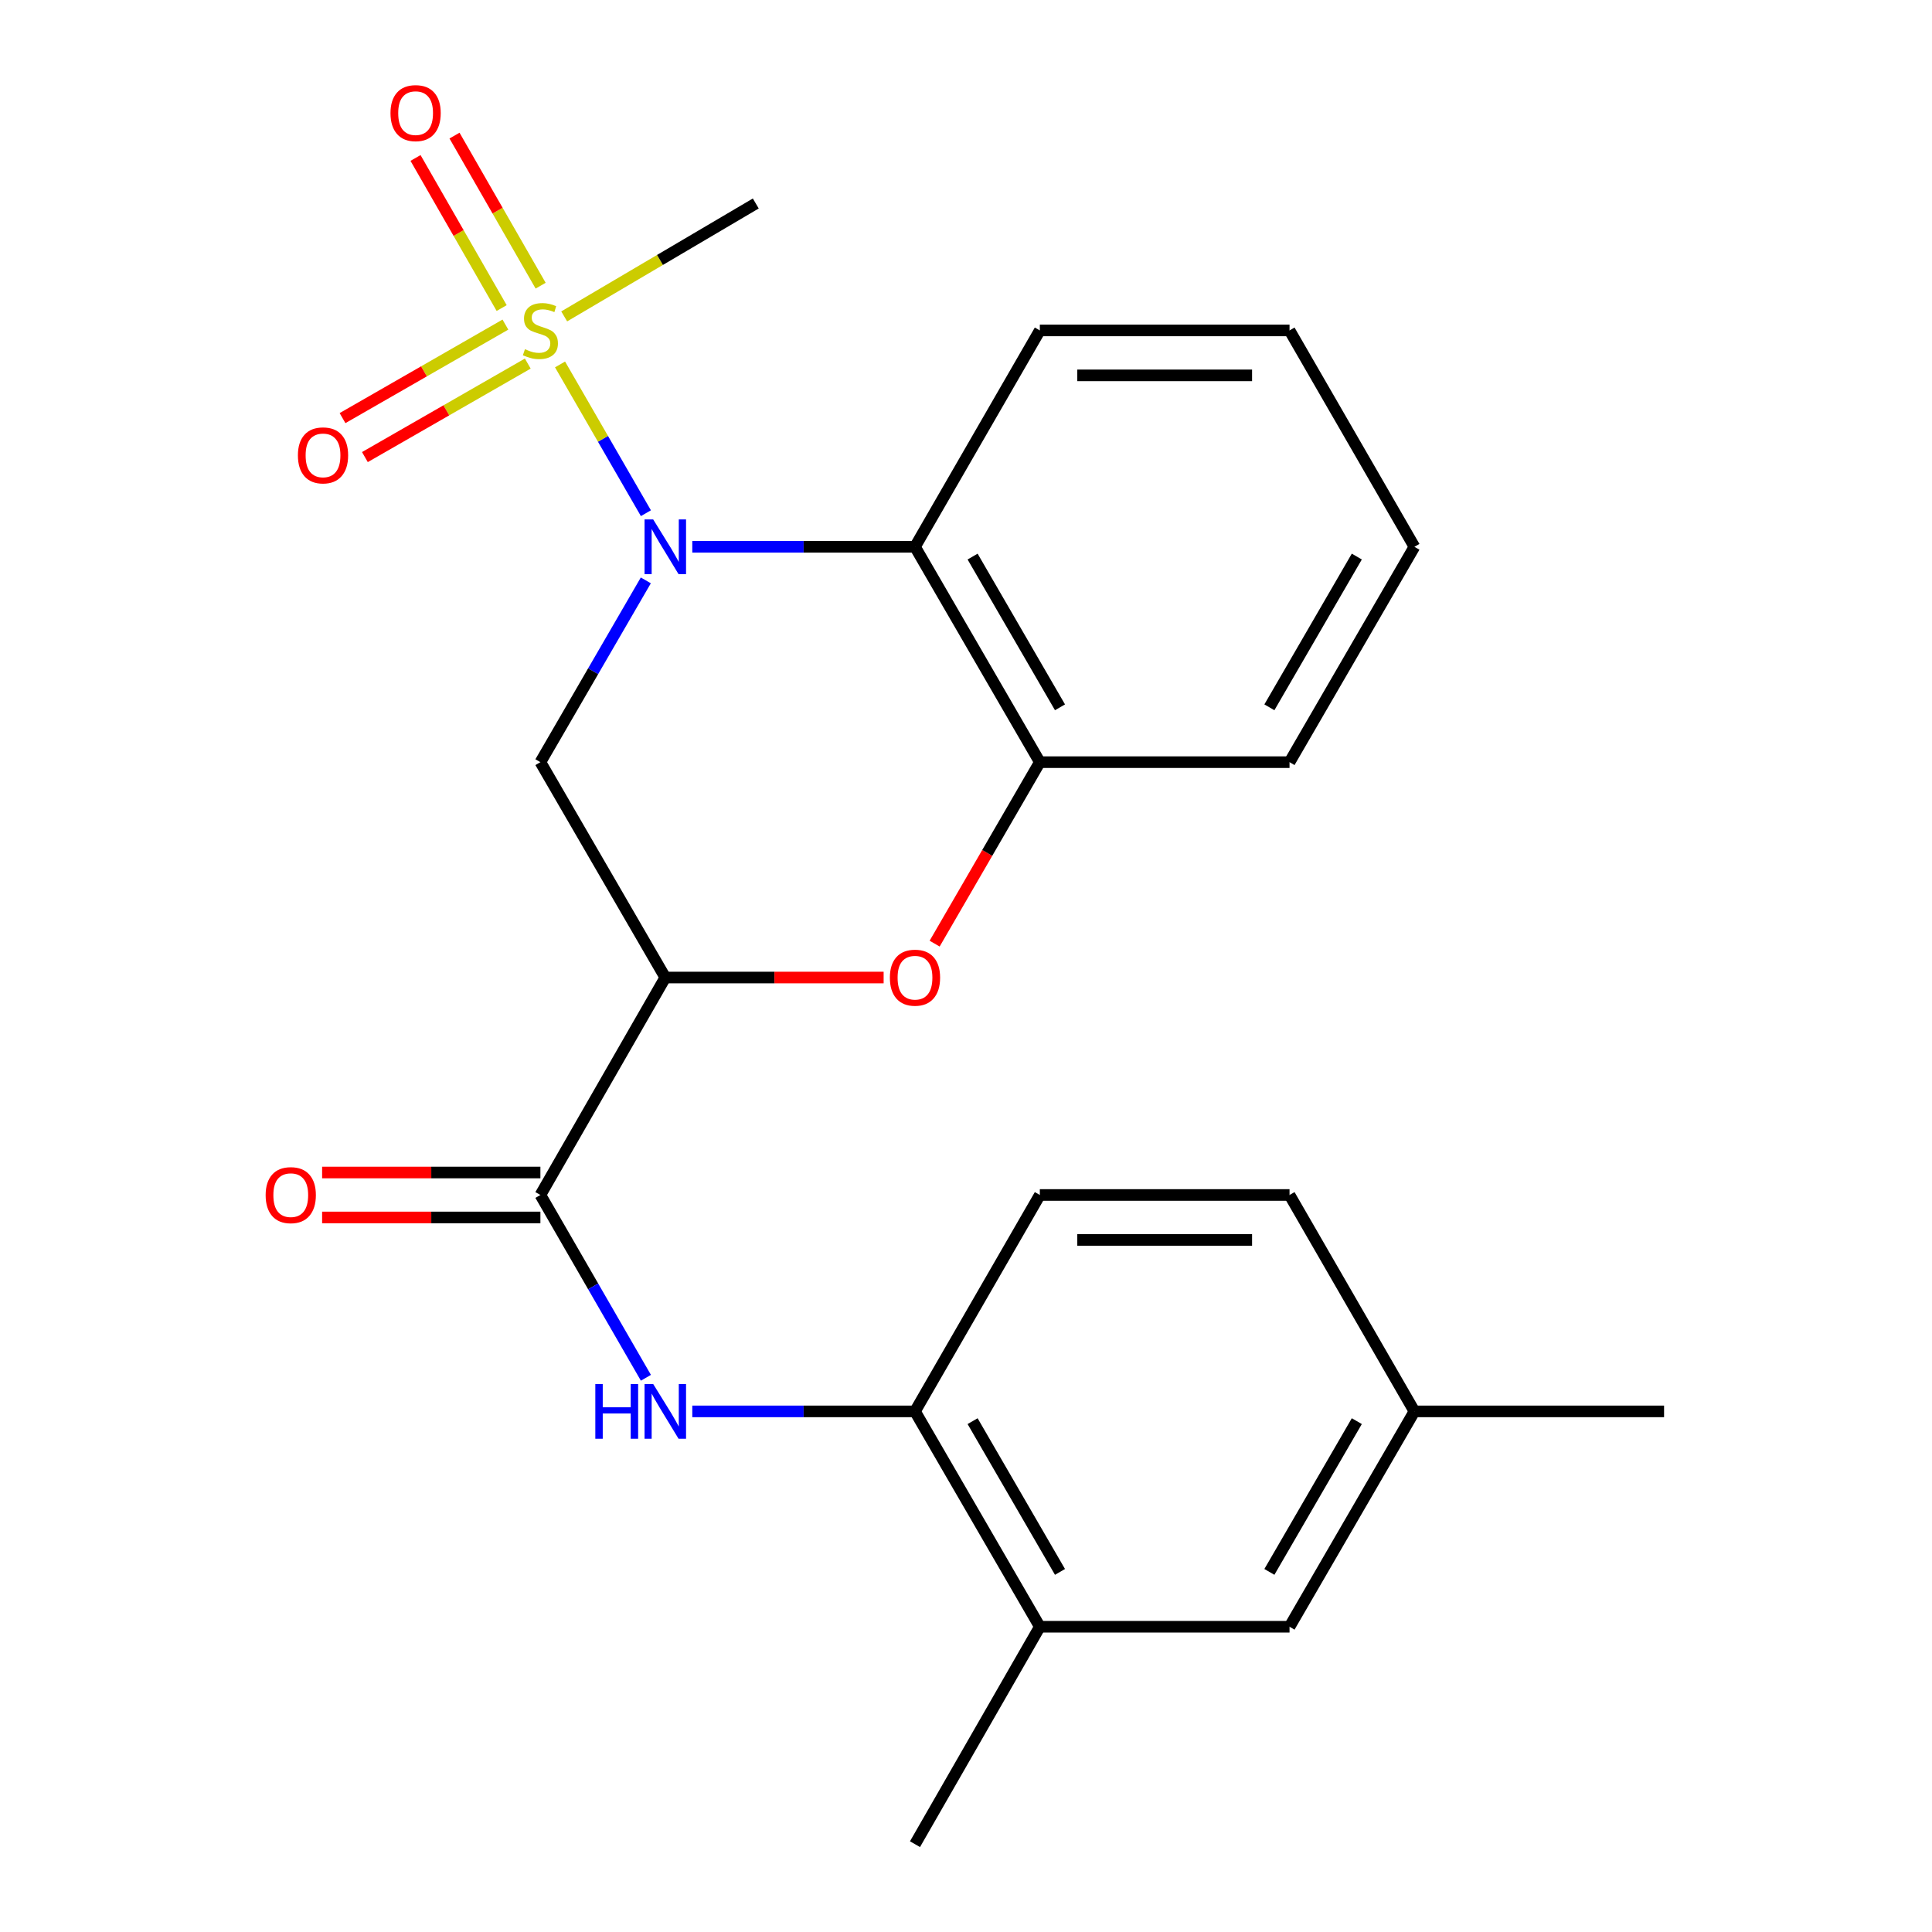 <?xml version='1.0' encoding='iso-8859-1'?>
<svg version='1.1' baseProfile='full'
              xmlns='http://www.w3.org/2000/svg'
                      xmlns:rdkit='http://www.rdkit.org/xml'
                      xmlns:xlink='http://www.w3.org/1999/xlink'
                  xml:space='preserve'
width='1000px' height='1000px' viewBox='0 0 1000 1000'>
<!-- END OF HEADER -->
<rect style='opacity:1.0;fill:#FFFFFF;stroke:none' width='1000' height='1000' x='0' y='0'> </rect>
<path class='bond-0' d='M 334.318,265.632 L 312.097,227.134' style='fill:none;fill-rule:evenodd;stroke:#0000FF;stroke-width:6px;stroke-linecap:butt;stroke-linejoin:miter;stroke-opacity:1' />
<path class='bond-0' d='M 312.097,227.134 L 289.876,188.636' style='fill:none;fill-rule:evenodd;stroke:#CCCC00;stroke-width:6px;stroke-linecap:butt;stroke-linejoin:miter;stroke-opacity:1' />
<path class='bond-2' d='M 334.277,300.407 L 306.994,347.451' style='fill:none;fill-rule:evenodd;stroke:#0000FF;stroke-width:6px;stroke-linecap:butt;stroke-linejoin:miter;stroke-opacity:1' />
<path class='bond-2' d='M 306.994,347.451 L 279.711,394.495' style='fill:none;fill-rule:evenodd;stroke:#000000;stroke-width:6px;stroke-linecap:butt;stroke-linejoin:miter;stroke-opacity:1' />
<path class='bond-3' d='M 358.328,283.025 L 415.963,283.025' style='fill:none;fill-rule:evenodd;stroke:#0000FF;stroke-width:6px;stroke-linecap:butt;stroke-linejoin:miter;stroke-opacity:1' />
<path class='bond-3' d='M 415.963,283.025 L 473.598,283.025' style='fill:none;fill-rule:evenodd;stroke:#000000;stroke-width:6px;stroke-linecap:butt;stroke-linejoin:miter;stroke-opacity:1' />
<path class='bond-9' d='M 279.835,147.872 L 257.543,109.028' style='fill:none;fill-rule:evenodd;stroke:#CCCC00;stroke-width:6px;stroke-linecap:butt;stroke-linejoin:miter;stroke-opacity:1' />
<path class='bond-9' d='M 257.543,109.028 L 235.251,70.184' style='fill:none;fill-rule:evenodd;stroke:#FF0000;stroke-width:6px;stroke-linecap:butt;stroke-linejoin:miter;stroke-opacity:1' />
<path class='bond-9' d='M 259.658,159.451 L 237.366,120.607' style='fill:none;fill-rule:evenodd;stroke:#CCCC00;stroke-width:6px;stroke-linecap:butt;stroke-linejoin:miter;stroke-opacity:1' />
<path class='bond-9' d='M 237.366,120.607 L 215.074,81.763' style='fill:none;fill-rule:evenodd;stroke:#FF0000;stroke-width:6px;stroke-linecap:butt;stroke-linejoin:miter;stroke-opacity:1' />
<path class='bond-10' d='M 261.597,168.013 L 219.444,192.212' style='fill:none;fill-rule:evenodd;stroke:#CCCC00;stroke-width:6px;stroke-linecap:butt;stroke-linejoin:miter;stroke-opacity:1' />
<path class='bond-10' d='M 219.444,192.212 L 177.292,216.411' style='fill:none;fill-rule:evenodd;stroke:#FF0000;stroke-width:6px;stroke-linecap:butt;stroke-linejoin:miter;stroke-opacity:1' />
<path class='bond-10' d='M 273.179,188.188 L 231.026,212.387' style='fill:none;fill-rule:evenodd;stroke:#CCCC00;stroke-width:6px;stroke-linecap:butt;stroke-linejoin:miter;stroke-opacity:1' />
<path class='bond-10' d='M 231.026,212.387 L 188.874,236.586' style='fill:none;fill-rule:evenodd;stroke:#FF0000;stroke-width:6px;stroke-linecap:butt;stroke-linejoin:miter;stroke-opacity:1' />
<path class='bond-15' d='M 292.026,163.767 L 341.61,134.543' style='fill:none;fill-rule:evenodd;stroke:#CCCC00;stroke-width:6px;stroke-linecap:butt;stroke-linejoin:miter;stroke-opacity:1' />
<path class='bond-15' d='M 341.61,134.543 L 391.194,105.32' style='fill:none;fill-rule:evenodd;stroke:#000000;stroke-width:6px;stroke-linecap:butt;stroke-linejoin:miter;stroke-opacity:1' />
<path class='bond-1' d='M 344.357,505.965 L 279.711,394.495' style='fill:none;fill-rule:evenodd;stroke:#000000;stroke-width:6px;stroke-linecap:butt;stroke-linejoin:miter;stroke-opacity:1' />
<path class='bond-5' d='M 344.357,505.965 L 279.711,618.52' style='fill:none;fill-rule:evenodd;stroke:#000000;stroke-width:6px;stroke-linecap:butt;stroke-linejoin:miter;stroke-opacity:1' />
<path class='bond-24' d='M 344.357,505.965 L 400.862,505.965' style='fill:none;fill-rule:evenodd;stroke:#000000;stroke-width:6px;stroke-linecap:butt;stroke-linejoin:miter;stroke-opacity:1' />
<path class='bond-24' d='M 400.862,505.965 L 457.367,505.965' style='fill:none;fill-rule:evenodd;stroke:#FF0000;stroke-width:6px;stroke-linecap:butt;stroke-linejoin:miter;stroke-opacity:1' />
<path class='bond-6' d='M 473.598,283.025 L 538.218,394.495' style='fill:none;fill-rule:evenodd;stroke:#000000;stroke-width:6px;stroke-linecap:butt;stroke-linejoin:miter;stroke-opacity:1' />
<path class='bond-6' d='M 503.417,288.079 L 548.651,366.107' style='fill:none;fill-rule:evenodd;stroke:#000000;stroke-width:6px;stroke-linecap:butt;stroke-linejoin:miter;stroke-opacity:1' />
<path class='bond-18' d='M 473.598,283.025 L 538.218,171.026' style='fill:none;fill-rule:evenodd;stroke:#000000;stroke-width:6px;stroke-linecap:butt;stroke-linejoin:miter;stroke-opacity:1' />
<path class='bond-4' d='M 483.767,488.424 L 510.992,441.459' style='fill:none;fill-rule:evenodd;stroke:#FF0000;stroke-width:6px;stroke-linecap:butt;stroke-linejoin:miter;stroke-opacity:1' />
<path class='bond-4' d='M 510.992,441.459 L 538.218,394.495' style='fill:none;fill-rule:evenodd;stroke:#000000;stroke-width:6px;stroke-linecap:butt;stroke-linejoin:miter;stroke-opacity:1' />
<path class='bond-7' d='M 279.711,618.52 L 307.015,665.83' style='fill:none;fill-rule:evenodd;stroke:#000000;stroke-width:6px;stroke-linecap:butt;stroke-linejoin:miter;stroke-opacity:1' />
<path class='bond-7' d='M 307.015,665.83 L 334.319,713.14' style='fill:none;fill-rule:evenodd;stroke:#0000FF;stroke-width:6px;stroke-linecap:butt;stroke-linejoin:miter;stroke-opacity:1' />
<path class='bond-12' d='M 279.711,606.889 L 223.219,606.889' style='fill:none;fill-rule:evenodd;stroke:#000000;stroke-width:6px;stroke-linecap:butt;stroke-linejoin:miter;stroke-opacity:1' />
<path class='bond-12' d='M 223.219,606.889 L 166.727,606.889' style='fill:none;fill-rule:evenodd;stroke:#FF0000;stroke-width:6px;stroke-linecap:butt;stroke-linejoin:miter;stroke-opacity:1' />
<path class='bond-12' d='M 279.711,630.152 L 223.219,630.152' style='fill:none;fill-rule:evenodd;stroke:#000000;stroke-width:6px;stroke-linecap:butt;stroke-linejoin:miter;stroke-opacity:1' />
<path class='bond-12' d='M 223.219,630.152 L 166.727,630.152' style='fill:none;fill-rule:evenodd;stroke:#FF0000;stroke-width:6px;stroke-linecap:butt;stroke-linejoin:miter;stroke-opacity:1' />
<path class='bond-19' d='M 538.218,394.495 L 667.458,394.495' style='fill:none;fill-rule:evenodd;stroke:#000000;stroke-width:6px;stroke-linecap:butt;stroke-linejoin:miter;stroke-opacity:1' />
<path class='bond-8' d='M 358.328,730.533 L 415.963,730.533' style='fill:none;fill-rule:evenodd;stroke:#0000FF;stroke-width:6px;stroke-linecap:butt;stroke-linejoin:miter;stroke-opacity:1' />
<path class='bond-8' d='M 415.963,730.533 L 473.598,730.533' style='fill:none;fill-rule:evenodd;stroke:#000000;stroke-width:6px;stroke-linecap:butt;stroke-linejoin:miter;stroke-opacity:1' />
<path class='bond-11' d='M 473.598,730.533 L 538.218,842.003' style='fill:none;fill-rule:evenodd;stroke:#000000;stroke-width:6px;stroke-linecap:butt;stroke-linejoin:miter;stroke-opacity:1' />
<path class='bond-11' d='M 503.417,735.586 L 548.651,813.615' style='fill:none;fill-rule:evenodd;stroke:#000000;stroke-width:6px;stroke-linecap:butt;stroke-linejoin:miter;stroke-opacity:1' />
<path class='bond-14' d='M 473.598,730.533 L 538.218,618.52' style='fill:none;fill-rule:evenodd;stroke:#000000;stroke-width:6px;stroke-linecap:butt;stroke-linejoin:miter;stroke-opacity:1' />
<path class='bond-13' d='M 538.218,842.003 L 667.458,842.003' style='fill:none;fill-rule:evenodd;stroke:#000000;stroke-width:6px;stroke-linecap:butt;stroke-linejoin:miter;stroke-opacity:1' />
<path class='bond-20' d='M 538.218,842.003 L 473.598,954.545' style='fill:none;fill-rule:evenodd;stroke:#000000;stroke-width:6px;stroke-linecap:butt;stroke-linejoin:miter;stroke-opacity:1' />
<path class='bond-26' d='M 667.458,842.003 L 732.104,730.533' style='fill:none;fill-rule:evenodd;stroke:#000000;stroke-width:6px;stroke-linecap:butt;stroke-linejoin:miter;stroke-opacity:1' />
<path class='bond-26' d='M 657.031,813.612 L 702.284,735.583' style='fill:none;fill-rule:evenodd;stroke:#000000;stroke-width:6px;stroke-linecap:butt;stroke-linejoin:miter;stroke-opacity:1' />
<path class='bond-17' d='M 538.218,618.52 L 667.458,618.52' style='fill:none;fill-rule:evenodd;stroke:#000000;stroke-width:6px;stroke-linecap:butt;stroke-linejoin:miter;stroke-opacity:1' />
<path class='bond-17' d='M 557.604,641.784 L 648.072,641.784' style='fill:none;fill-rule:evenodd;stroke:#000000;stroke-width:6px;stroke-linecap:butt;stroke-linejoin:miter;stroke-opacity:1' />
<path class='bond-16' d='M 732.104,730.533 L 667.458,618.52' style='fill:none;fill-rule:evenodd;stroke:#000000;stroke-width:6px;stroke-linecap:butt;stroke-linejoin:miter;stroke-opacity:1' />
<path class='bond-21' d='M 732.104,730.533 L 861.319,730.533' style='fill:none;fill-rule:evenodd;stroke:#000000;stroke-width:6px;stroke-linecap:butt;stroke-linejoin:miter;stroke-opacity:1' />
<path class='bond-22' d='M 538.218,171.026 L 667.458,171.026' style='fill:none;fill-rule:evenodd;stroke:#000000;stroke-width:6px;stroke-linecap:butt;stroke-linejoin:miter;stroke-opacity:1' />
<path class='bond-22' d='M 557.604,194.289 L 648.072,194.289' style='fill:none;fill-rule:evenodd;stroke:#000000;stroke-width:6px;stroke-linecap:butt;stroke-linejoin:miter;stroke-opacity:1' />
<path class='bond-25' d='M 667.458,394.495 L 732.104,283.025' style='fill:none;fill-rule:evenodd;stroke:#000000;stroke-width:6px;stroke-linecap:butt;stroke-linejoin:miter;stroke-opacity:1' />
<path class='bond-25' d='M 657.031,366.104 L 702.284,288.075' style='fill:none;fill-rule:evenodd;stroke:#000000;stroke-width:6px;stroke-linecap:butt;stroke-linejoin:miter;stroke-opacity:1' />
<path class='bond-23' d='M 667.458,171.026 L 732.104,283.025' style='fill:none;fill-rule:evenodd;stroke:#000000;stroke-width:6px;stroke-linecap:butt;stroke-linejoin:miter;stroke-opacity:1' />
<path  class='atom-0' d='M 338.097 268.865
L 347.377 283.865
Q 348.297 285.345, 349.777 288.025
Q 351.257 290.705, 351.337 290.865
L 351.337 268.865
L 355.097 268.865
L 355.097 297.185
L 351.217 297.185
L 341.257 280.785
Q 340.097 278.865, 338.857 276.665
Q 337.657 274.465, 337.297 273.785
L 337.297 297.185
L 333.617 297.185
L 333.617 268.865
L 338.097 268.865
' fill='#0000FF'/>
<path  class='atom-1' d='M 271.711 180.746
Q 272.031 180.866, 273.351 181.426
Q 274.671 181.986, 276.111 182.346
Q 277.591 182.666, 279.031 182.666
Q 281.711 182.666, 283.271 181.386
Q 284.831 180.066, 284.831 177.786
Q 284.831 176.226, 284.031 175.266
Q 283.271 174.306, 282.071 173.786
Q 280.871 173.266, 278.871 172.666
Q 276.351 171.906, 274.831 171.186
Q 273.351 170.466, 272.271 168.946
Q 271.231 167.426, 271.231 164.866
Q 271.231 161.306, 273.631 159.106
Q 276.071 156.906, 280.871 156.906
Q 284.151 156.906, 287.871 158.466
L 286.951 161.546
Q 283.551 160.146, 280.991 160.146
Q 278.231 160.146, 276.711 161.306
Q 275.191 162.426, 275.231 164.386
Q 275.231 165.906, 275.991 166.826
Q 276.791 167.746, 277.911 168.266
Q 279.071 168.786, 280.991 169.386
Q 283.551 170.186, 285.071 170.986
Q 286.591 171.786, 287.671 173.426
Q 288.791 175.026, 288.791 177.786
Q 288.791 181.706, 286.151 183.826
Q 283.551 185.906, 279.191 185.906
Q 276.671 185.906, 274.751 185.346
Q 272.871 184.826, 270.631 183.906
L 271.711 180.746
' fill='#CCCC00'/>
<path  class='atom-5' d='M 460.598 506.045
Q 460.598 499.245, 463.958 495.445
Q 467.318 491.645, 473.598 491.645
Q 479.878 491.645, 483.238 495.445
Q 486.598 499.245, 486.598 506.045
Q 486.598 512.925, 483.198 516.845
Q 479.798 520.725, 473.598 520.725
Q 467.358 520.725, 463.958 516.845
Q 460.598 512.965, 460.598 506.045
M 473.598 517.525
Q 477.918 517.525, 480.238 514.645
Q 482.598 511.725, 482.598 506.045
Q 482.598 500.485, 480.238 497.685
Q 477.918 494.845, 473.598 494.845
Q 469.278 494.845, 466.918 497.645
Q 464.598 500.445, 464.598 506.045
Q 464.598 511.765, 466.918 514.645
Q 469.278 517.525, 473.598 517.525
' fill='#FF0000'/>
<path  class='atom-8' d='M 308.137 716.373
L 311.977 716.373
L 311.977 728.413
L 326.457 728.413
L 326.457 716.373
L 330.297 716.373
L 330.297 744.693
L 326.457 744.693
L 326.457 731.613
L 311.977 731.613
L 311.977 744.693
L 308.137 744.693
L 308.137 716.373
' fill='#0000FF'/>
<path  class='atom-8' d='M 338.097 716.373
L 347.377 731.373
Q 348.297 732.853, 349.777 735.533
Q 351.257 738.213, 351.337 738.373
L 351.337 716.373
L 355.097 716.373
L 355.097 744.693
L 351.217 744.693
L 341.257 728.293
Q 340.097 726.373, 338.857 724.173
Q 337.657 721.973, 337.297 721.293
L 337.297 744.693
L 333.617 744.693
L 333.617 716.373
L 338.097 716.373
' fill='#0000FF'/>
<path  class='atom-10' d='M 202.117 58.55
Q 202.117 51.75, 205.477 47.95
Q 208.837 44.15, 215.117 44.15
Q 221.397 44.15, 224.757 47.95
Q 228.117 51.75, 228.117 58.55
Q 228.117 65.43, 224.717 69.35
Q 221.317 73.23, 215.117 73.23
Q 208.877 73.23, 205.477 69.35
Q 202.117 65.47, 202.117 58.55
M 215.117 70.03
Q 219.437 70.03, 221.757 67.15
Q 224.117 64.23, 224.117 58.55
Q 224.117 52.99, 221.757 50.19
Q 219.437 47.35, 215.117 47.35
Q 210.797 47.35, 208.437 50.15
Q 206.117 52.95, 206.117 58.55
Q 206.117 64.27, 208.437 67.15
Q 210.797 70.03, 215.117 70.03
' fill='#FF0000'/>
<path  class='atom-11' d='M 154.195 235.7
Q 154.195 228.9, 157.555 225.1
Q 160.915 221.3, 167.195 221.3
Q 173.475 221.3, 176.835 225.1
Q 180.195 228.9, 180.195 235.7
Q 180.195 242.58, 176.795 246.5
Q 173.395 250.38, 167.195 250.38
Q 160.955 250.38, 157.555 246.5
Q 154.195 242.62, 154.195 235.7
M 167.195 247.18
Q 171.515 247.18, 173.835 244.3
Q 176.195 241.38, 176.195 235.7
Q 176.195 230.14, 173.835 227.34
Q 171.515 224.5, 167.195 224.5
Q 162.875 224.5, 160.515 227.3
Q 158.195 230.1, 158.195 235.7
Q 158.195 241.42, 160.515 244.3
Q 162.875 247.18, 167.195 247.18
' fill='#FF0000'/>
<path  class='atom-13' d='M 137.497 618.6
Q 137.497 611.8, 140.857 608
Q 144.217 604.2, 150.497 604.2
Q 156.777 604.2, 160.137 608
Q 163.497 611.8, 163.497 618.6
Q 163.497 625.48, 160.097 629.4
Q 156.697 633.28, 150.497 633.28
Q 144.257 633.28, 140.857 629.4
Q 137.497 625.52, 137.497 618.6
M 150.497 630.08
Q 154.817 630.08, 157.137 627.2
Q 159.497 624.28, 159.497 618.6
Q 159.497 613.04, 157.137 610.24
Q 154.817 607.4, 150.497 607.4
Q 146.177 607.4, 143.817 610.2
Q 141.497 613, 141.497 618.6
Q 141.497 624.32, 143.817 627.2
Q 146.177 630.08, 150.497 630.08
' fill='#FF0000'/>
</svg>
